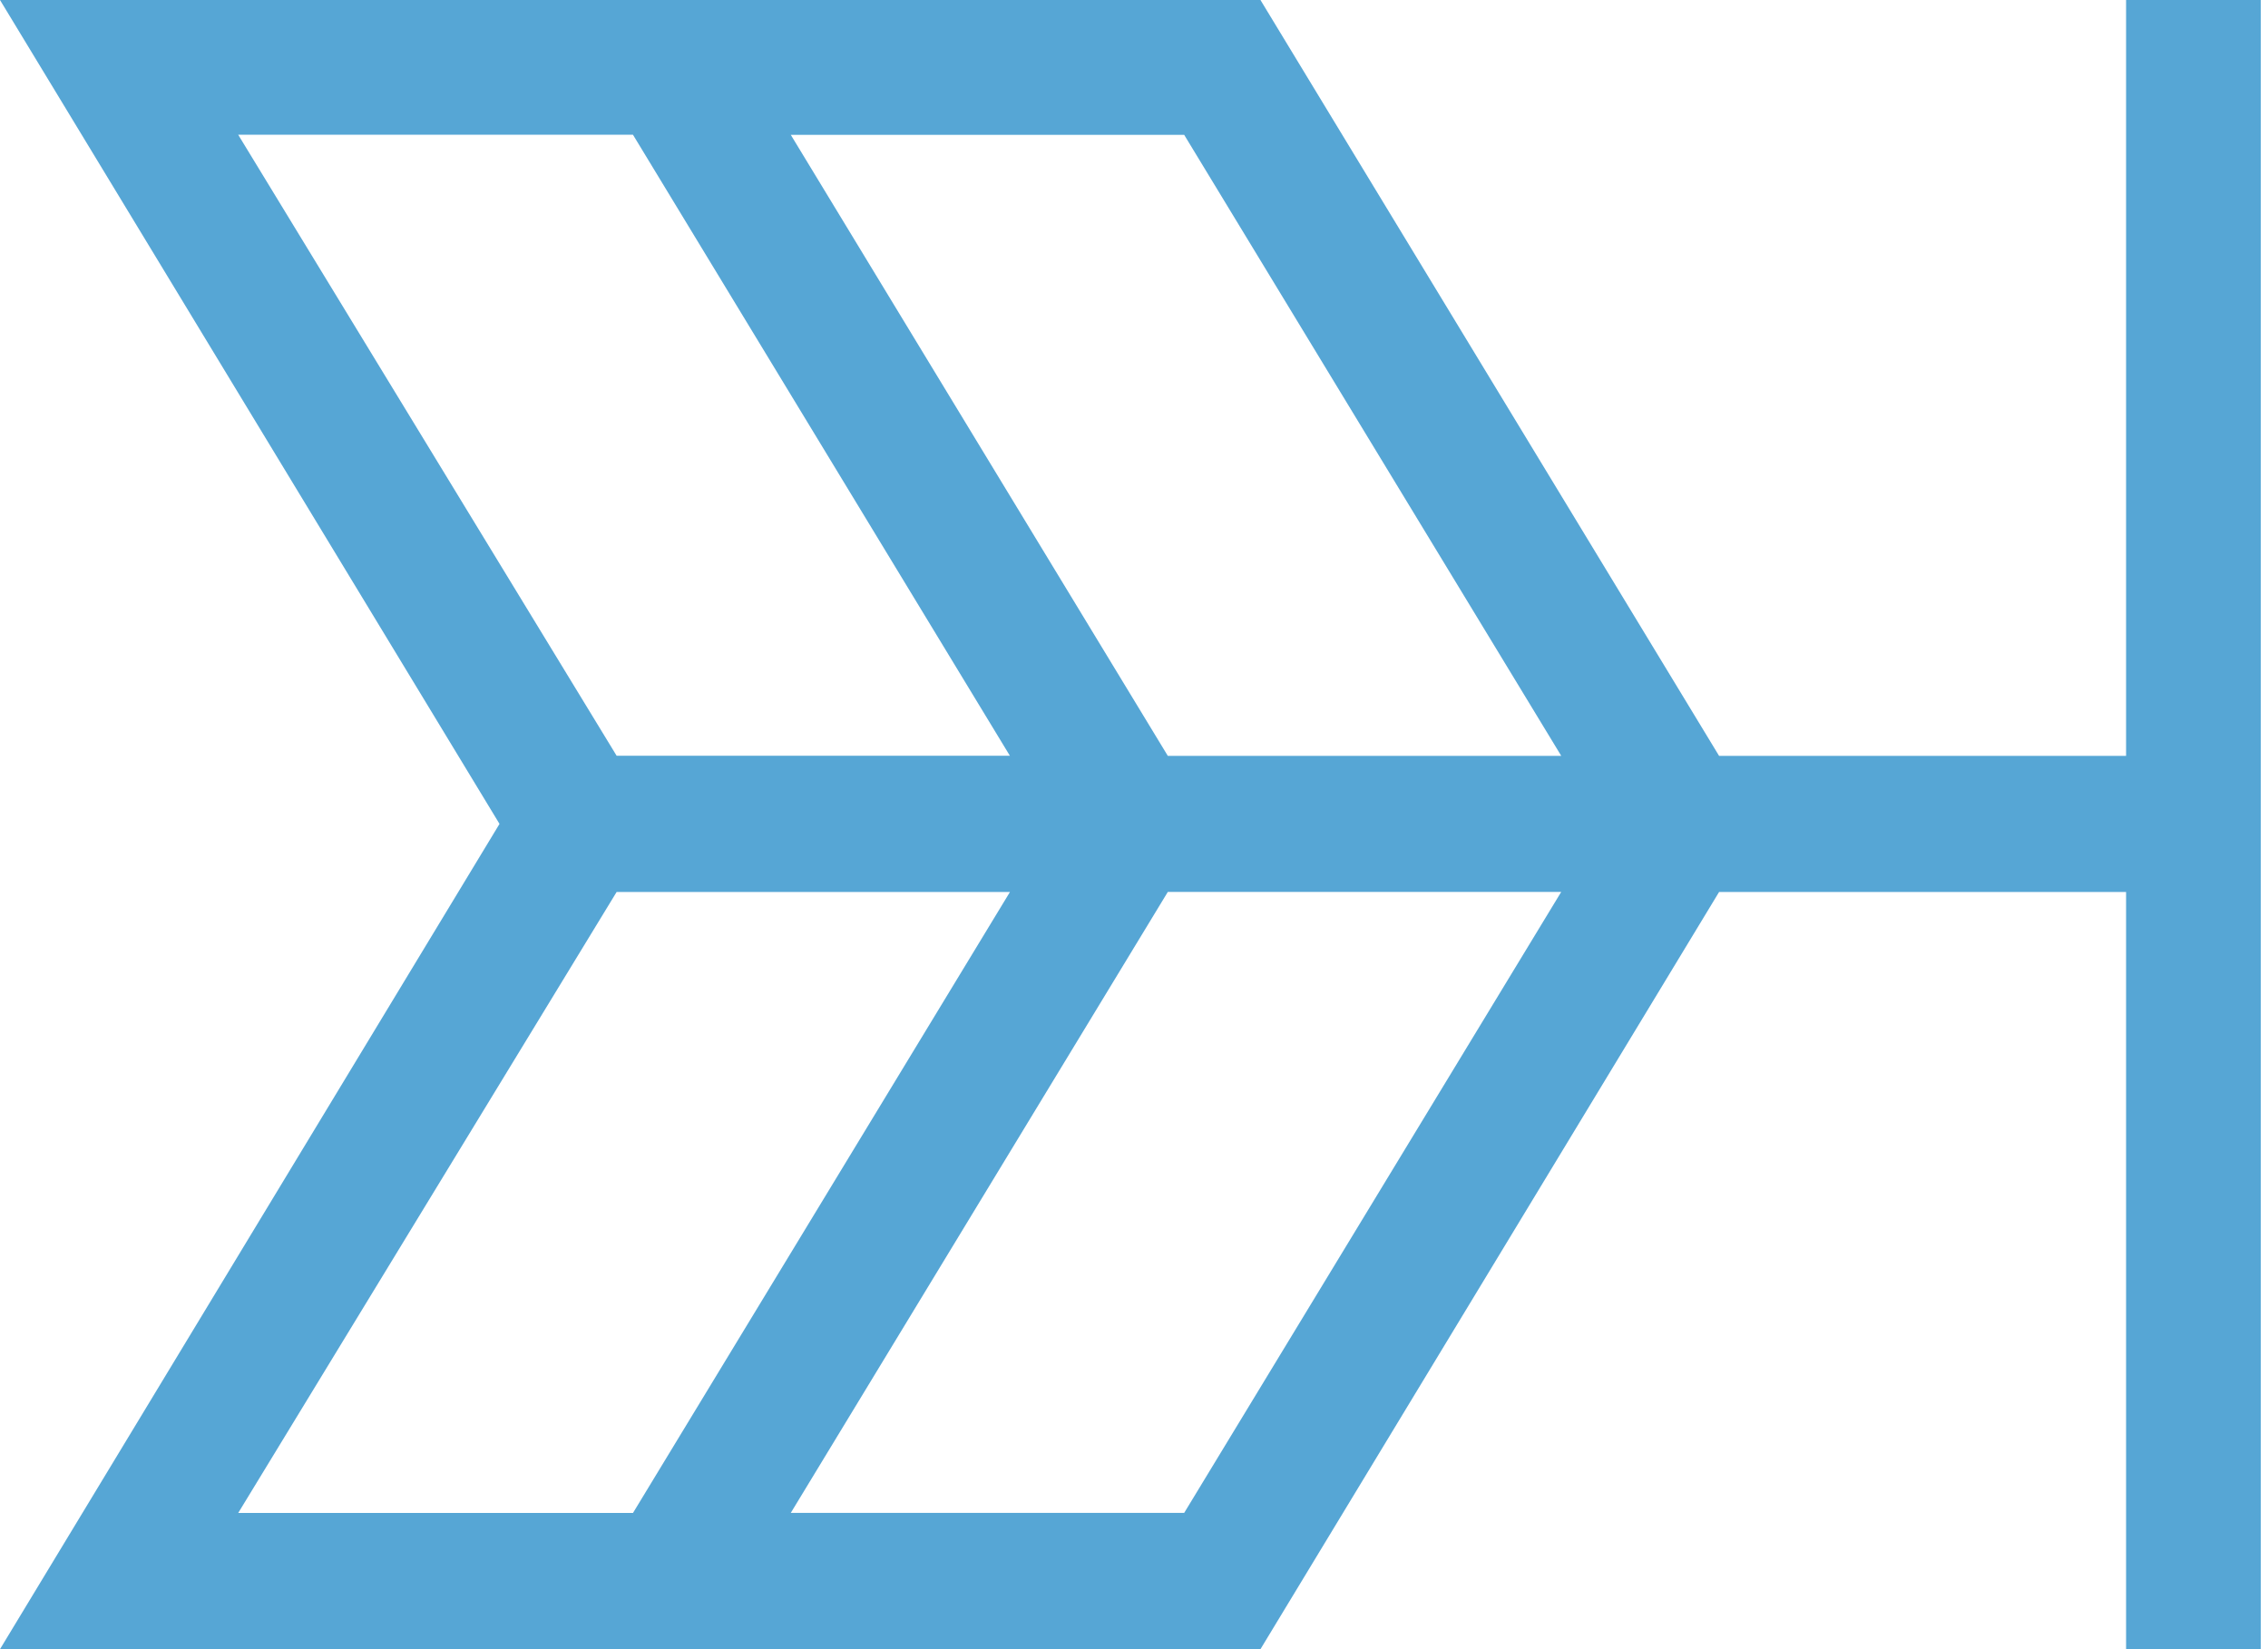 <svg xmlns="http://www.w3.org/2000/svg" width="33" height="24" fill="none" viewBox="0 0 33 24">
    <path fill="#56A6D5" fill-rule="evenodd" d="M14.695 11L9.21 1.961H3.466l5.506 9.037h5.723zm8.02 0h-5.723l-5.486-9.038h5.724l5.486 9.037zM17.23 22.017l5.486-9.037h-5.724l-5.486 9.037h5.724zM32.895 0v24h-1.96V12.981h-5.922L18.34 24H0l7.268-12.01L0 0h18.34l6.673 11h5.922V0h1.96zM9.21 22.018H3.466l5.506-9.037h5.723L9.21 22.018z" clip-rule="evenodd"/>
</svg>
